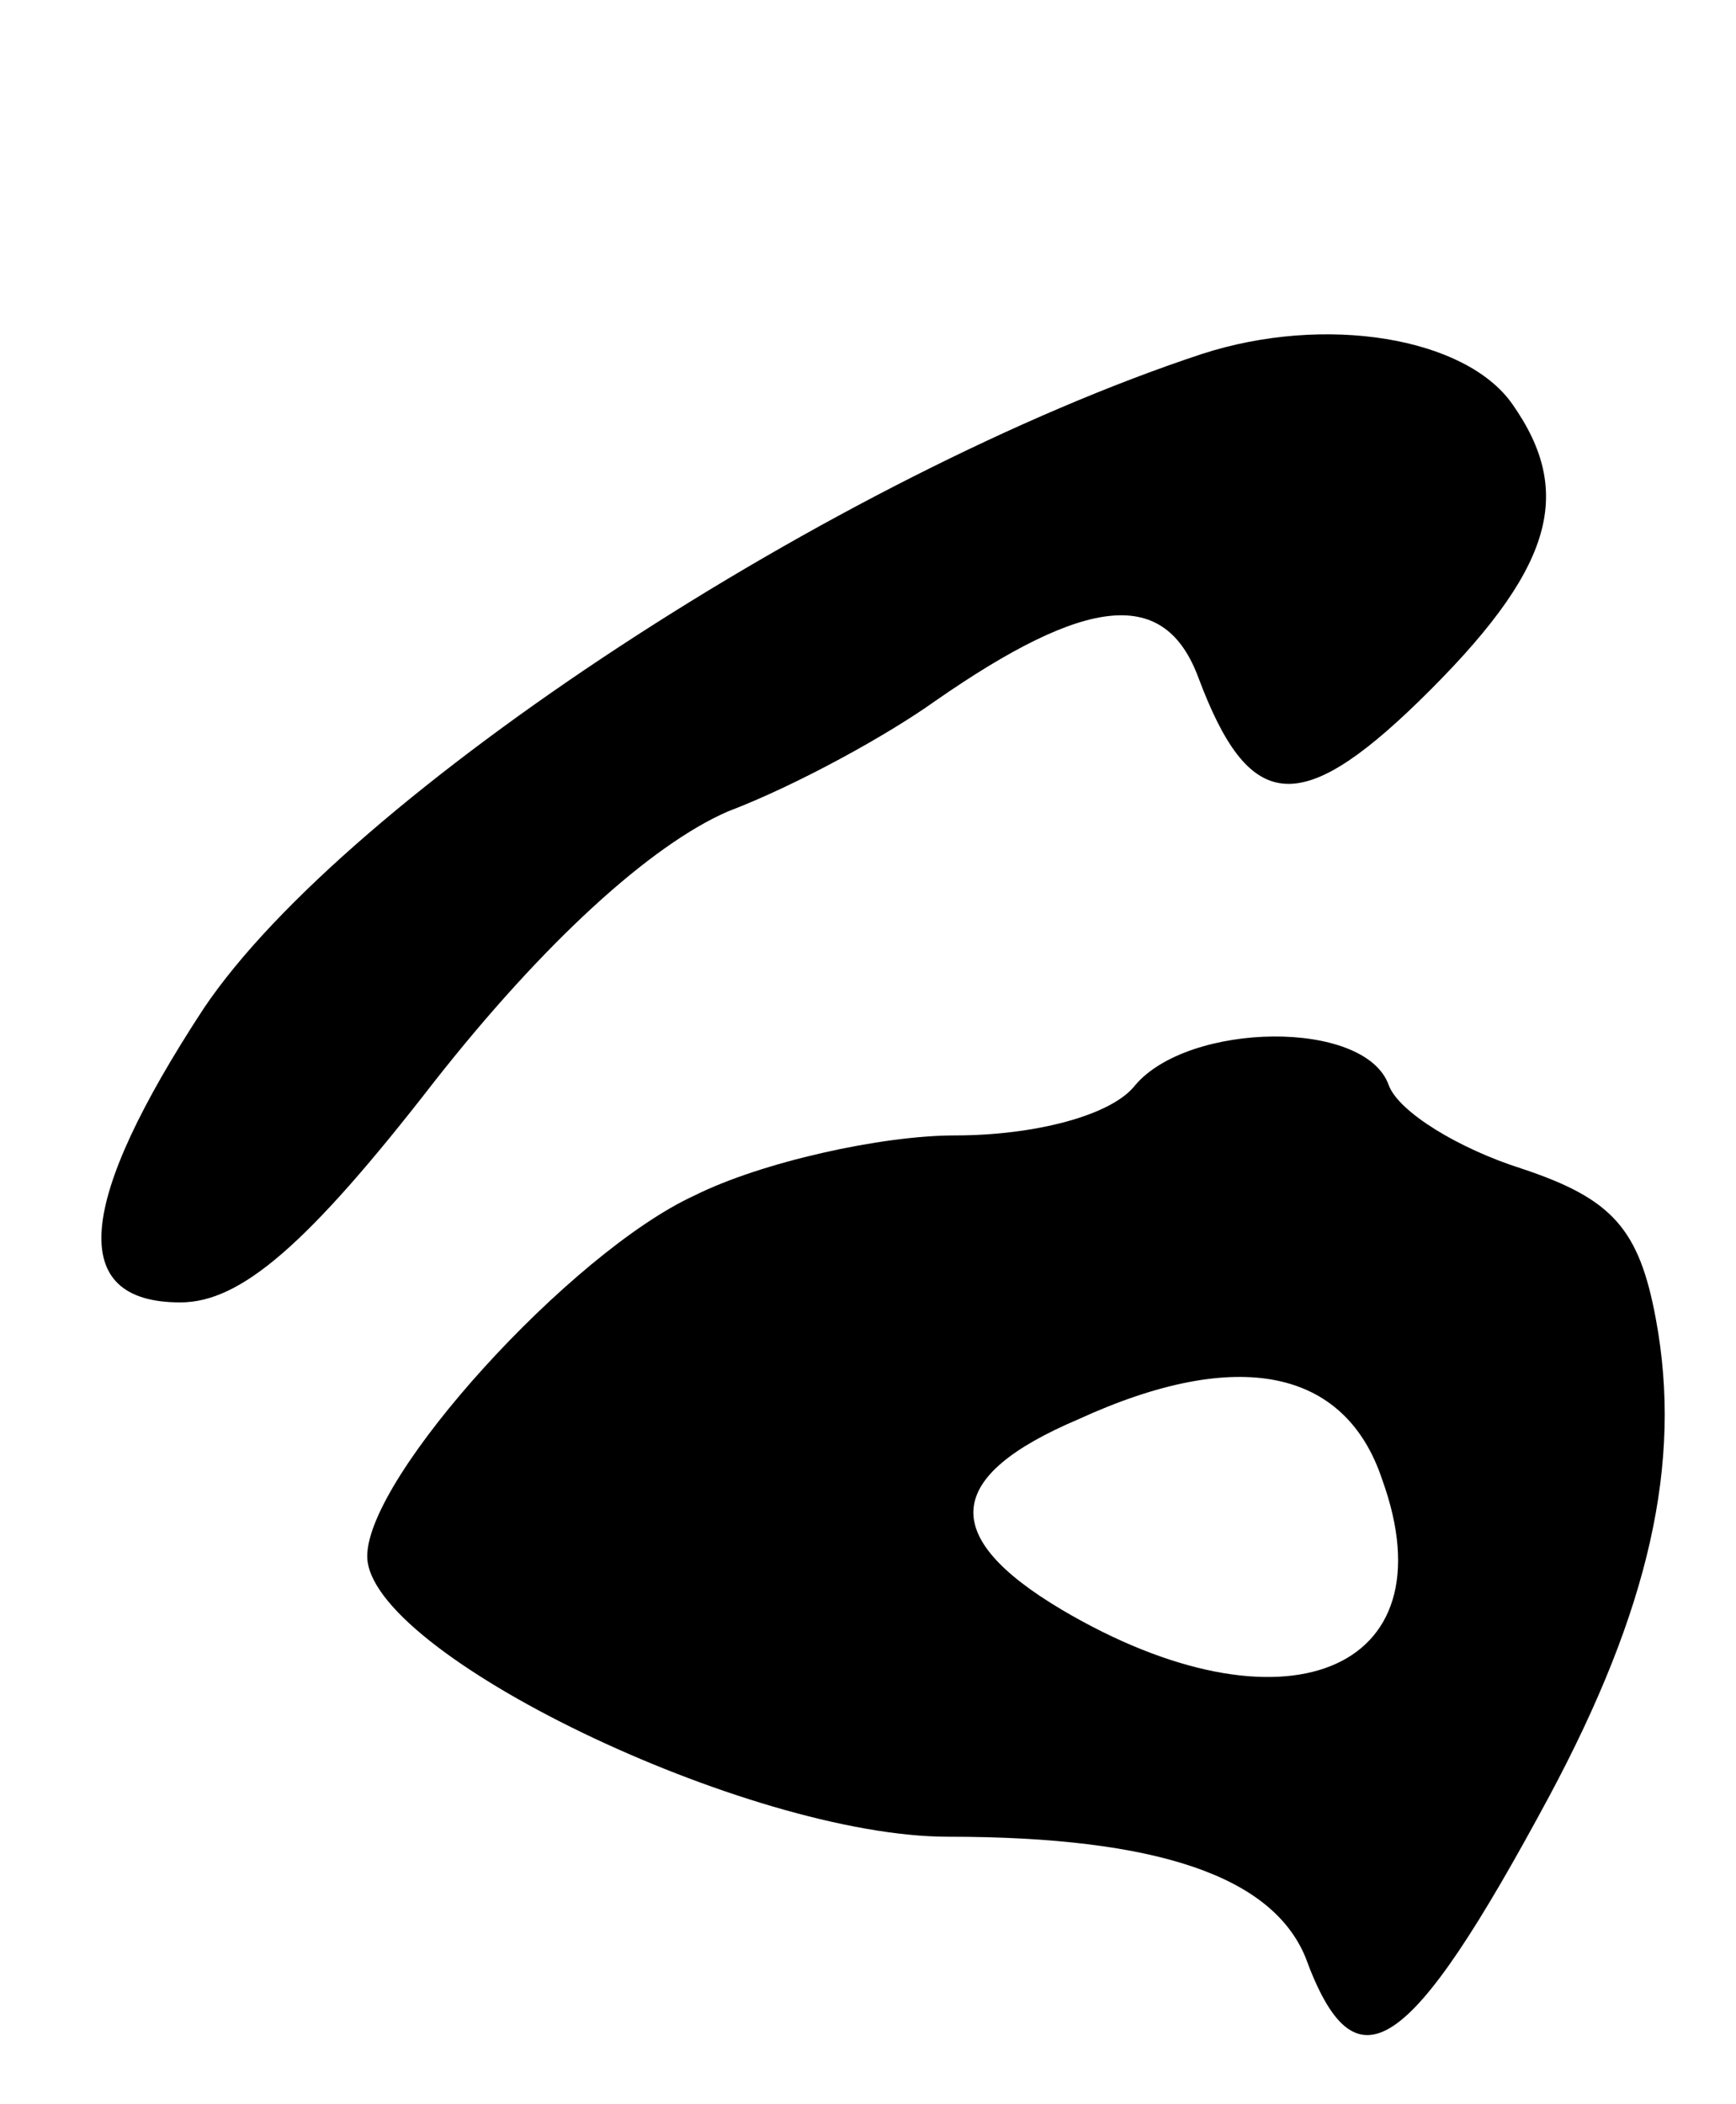 <?xml version="1.0" standalone="no"?>
<!DOCTYPE svg PUBLIC "-//W3C//DTD SVG 20010904//EN"
 "http://www.w3.org/TR/2001/REC-SVG-20010904/DTD/svg10.dtd">
<svg version="1.0" xmlns="http://www.w3.org/2000/svg"
 width="52pt" height="63pt" viewBox="0 0 52 63"
 preserveAspectRatio="xMidYMid meet">
<g transform="translate(0,63) scale(0.1,-0.1)"
fill="#000000" stroke="none">
<path d="M360 524 c-109 -36 -256 -132 -299 -196 -38 -58 -41 -88 -7 -88 18 0
38 17 76 66 33 42 65 71 88 81 21 8 48 23 62 33 46 32 69 34 79 7 15 -40 30
-42 66 -7 40 39 47 62 28 89 -14 20 -56 27 -93 15z"/>
<path d="M340 305 c-7 -9 -30 -15 -54 -15 -22 0 -58 -8 -78 -18 -37 -17 -98
-84 -98 -108 0 -29 114 -84 174 -84 63 0 97 -12 107 -36 15 -41 31 -30 73 48
30 56 40 100 32 143 -5 27 -13 36 -40 45 -19 6 -37 17 -40 25 -7 20 -60 19
-76 0z m74 -118 c21 -58 -30 -78 -96 -39 -37 22 -35 40 5 57 48 22 80 15 91
-18z"/>
</g>
</svg>
